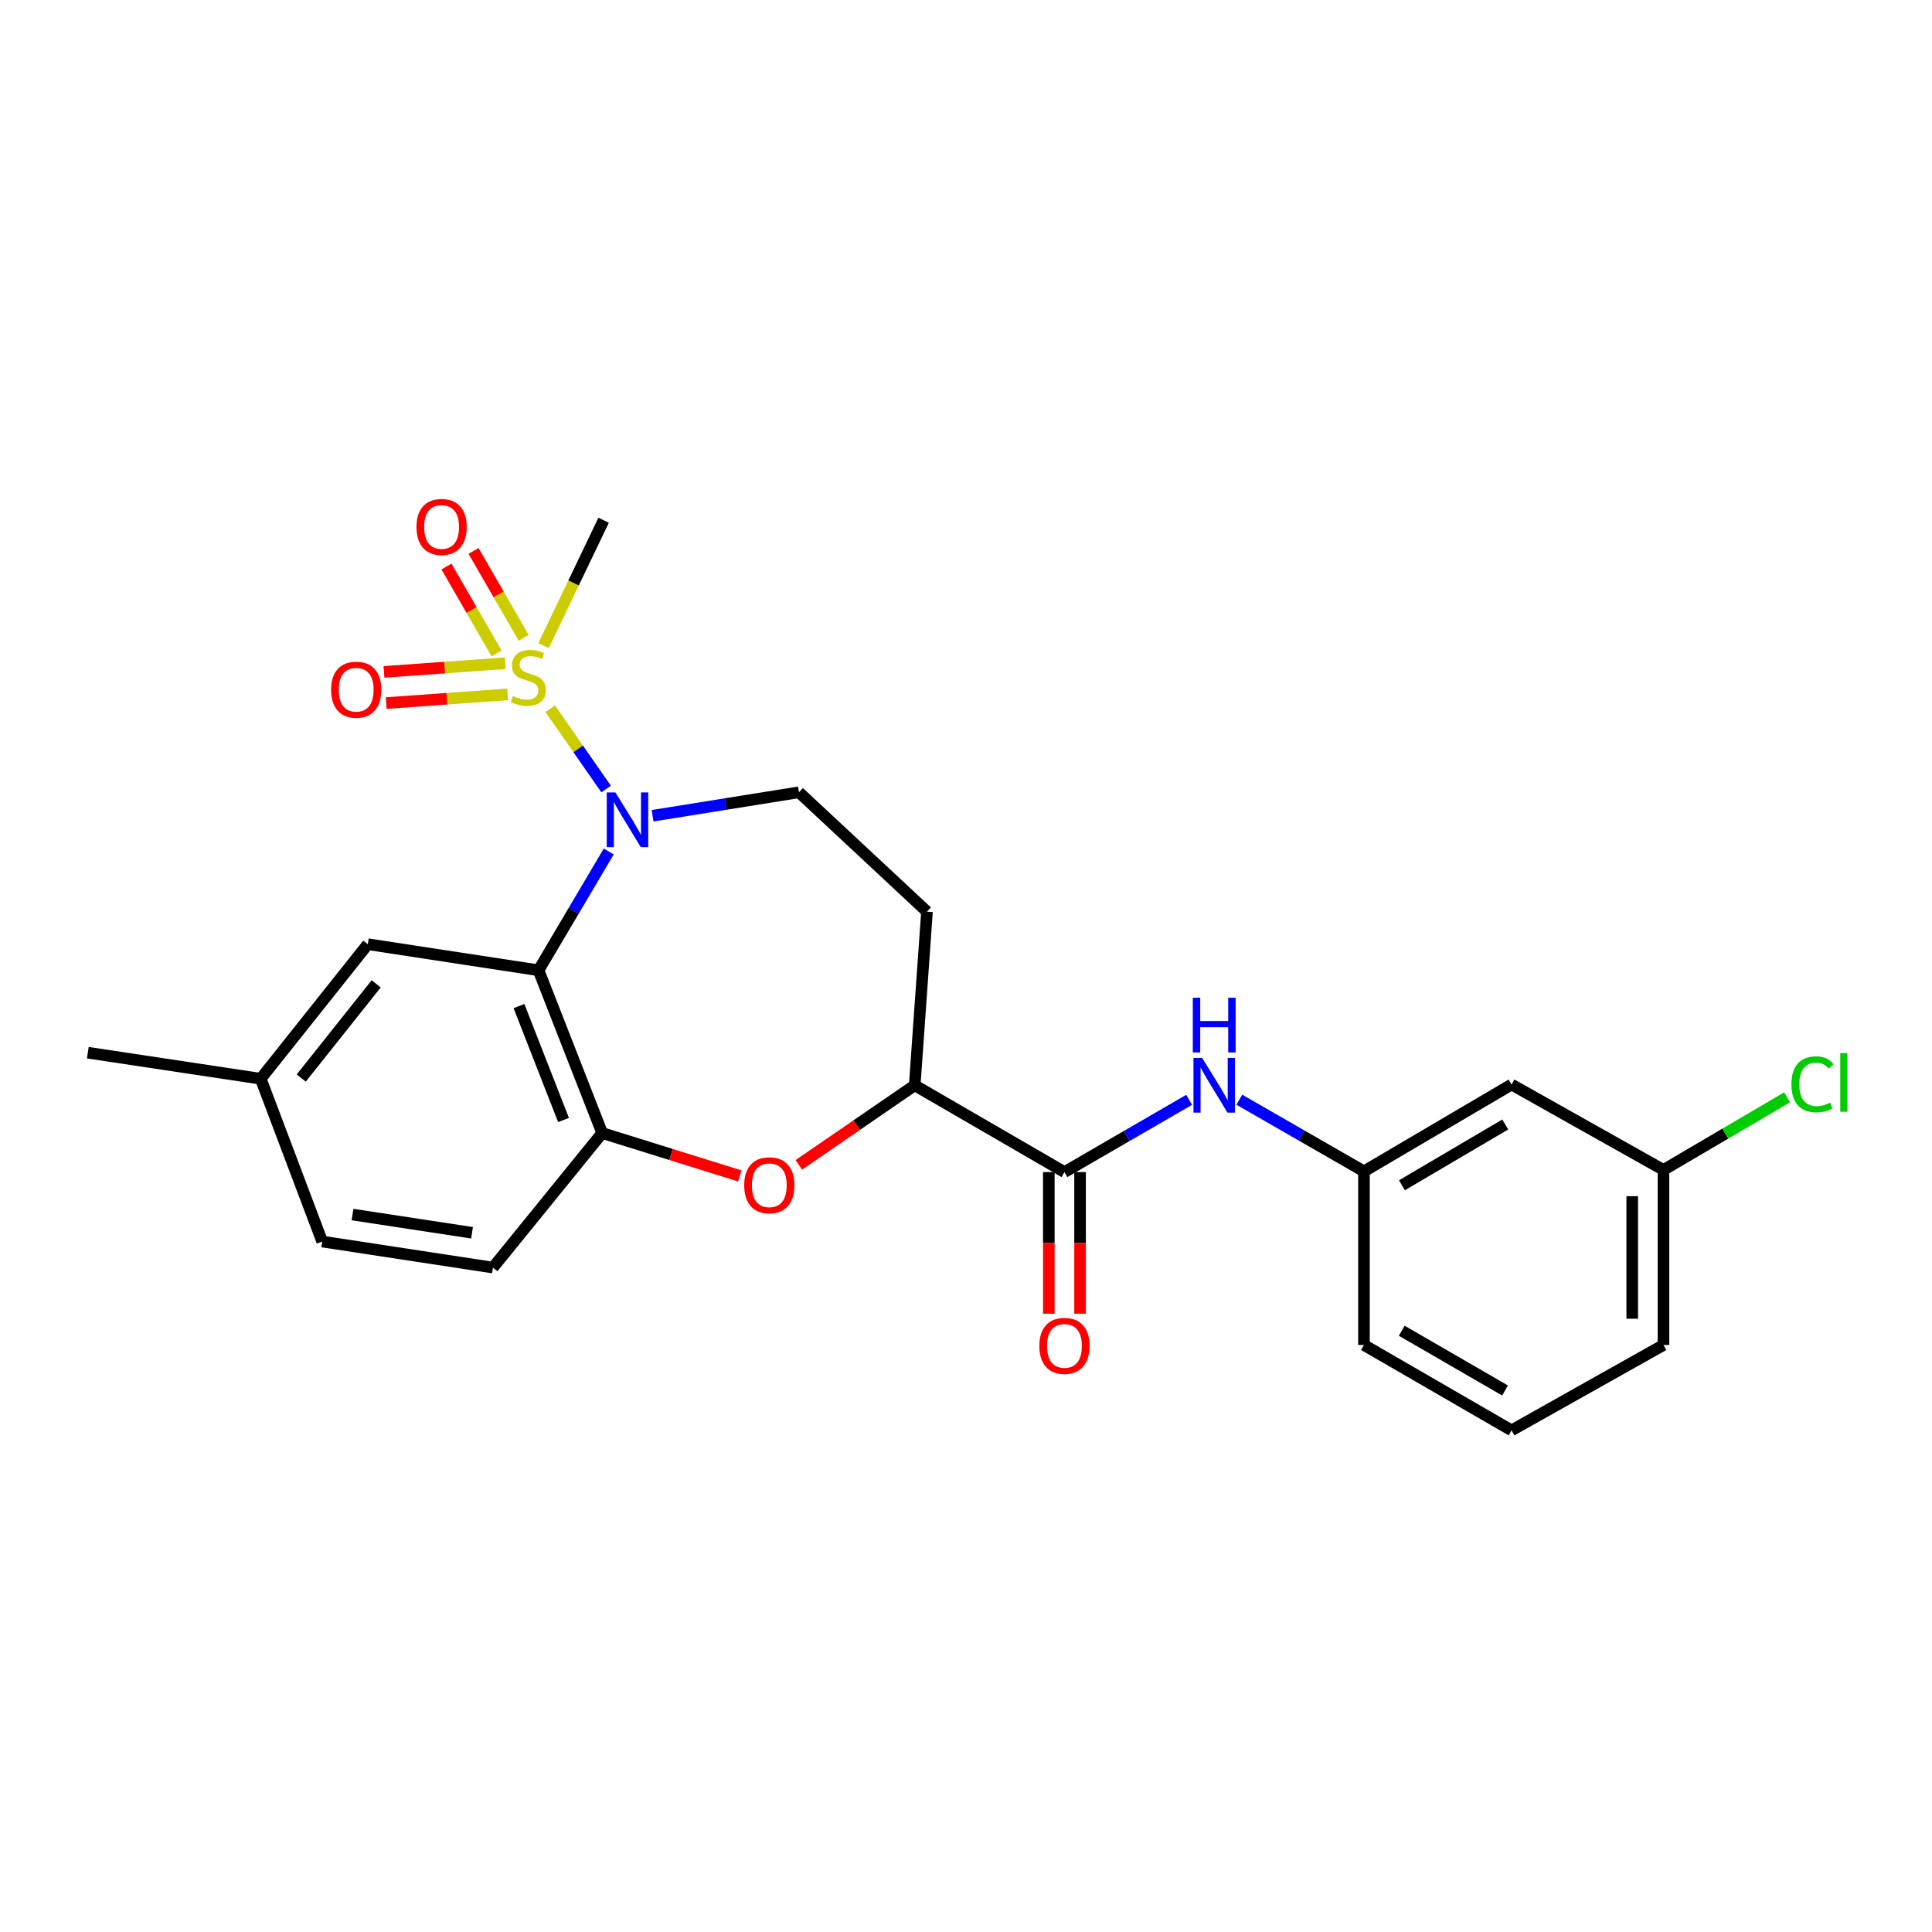 <?xml version='1.0' encoding='iso-8859-1'?>
<svg version='1.1' baseProfile='full'
              xmlns='http://www.w3.org/2000/svg'
                      xmlns:rdkit='http://www.rdkit.org/xml'
                      xmlns:xlink='http://www.w3.org/1999/xlink'
                  xml:space='preserve'
width='1000px' height='1000px' viewBox='0 0 1000 1000'>
<!-- END OF HEADER -->
<rect style='opacity:1.0;fill:#FFFFFF;stroke:none' width='1000' height='1000' x='0' y='0'> </rect>
<path class='bond-0' d='M 284.804,366.825 L 299.265,387.612' style='fill:none;fill-rule:evenodd;stroke:#CCCC00;stroke-width:6px;stroke-linecap:butt;stroke-linejoin:miter;stroke-opacity:1' />
<path class='bond-0' d='M 299.265,387.612 L 313.725,408.4' style='fill:none;fill-rule:evenodd;stroke:#0000FF;stroke-width:6px;stroke-linecap:butt;stroke-linejoin:miter;stroke-opacity:1' />
<path class='bond-8' d='M 271.046,330.136 L 258.078,307.646' style='fill:none;fill-rule:evenodd;stroke:#CCCC00;stroke-width:6px;stroke-linecap:butt;stroke-linejoin:miter;stroke-opacity:1' />
<path class='bond-8' d='M 258.078,307.646 L 245.11,285.156' style='fill:none;fill-rule:evenodd;stroke:#FF0000;stroke-width:6px;stroke-linecap:butt;stroke-linejoin:miter;stroke-opacity:1' />
<path class='bond-8' d='M 257.032,338.216 L 244.064,315.726' style='fill:none;fill-rule:evenodd;stroke:#CCCC00;stroke-width:6px;stroke-linecap:butt;stroke-linejoin:miter;stroke-opacity:1' />
<path class='bond-8' d='M 244.064,315.726 L 231.096,293.236' style='fill:none;fill-rule:evenodd;stroke:#FF0000;stroke-width:6px;stroke-linecap:butt;stroke-linejoin:miter;stroke-opacity:1' />
<path class='bond-9' d='M 261.588,343.284 L 230.165,345.527' style='fill:none;fill-rule:evenodd;stroke:#CCCC00;stroke-width:6px;stroke-linecap:butt;stroke-linejoin:miter;stroke-opacity:1' />
<path class='bond-9' d='M 230.165,345.527 L 198.743,347.771' style='fill:none;fill-rule:evenodd;stroke:#FF0000;stroke-width:6px;stroke-linecap:butt;stroke-linejoin:miter;stroke-opacity:1' />
<path class='bond-9' d='M 262.74,359.419 L 231.318,361.663' style='fill:none;fill-rule:evenodd;stroke:#CCCC00;stroke-width:6px;stroke-linecap:butt;stroke-linejoin:miter;stroke-opacity:1' />
<path class='bond-9' d='M 231.318,361.663 L 199.895,363.907' style='fill:none;fill-rule:evenodd;stroke:#FF0000;stroke-width:6px;stroke-linecap:butt;stroke-linejoin:miter;stroke-opacity:1' />
<path class='bond-16' d='M 281.327,334.171 L 296.882,301.726' style='fill:none;fill-rule:evenodd;stroke:#CCCC00;stroke-width:6px;stroke-linecap:butt;stroke-linejoin:miter;stroke-opacity:1' />
<path class='bond-16' d='M 296.882,301.726 L 312.437,269.282' style='fill:none;fill-rule:evenodd;stroke:#000000;stroke-width:6px;stroke-linecap:butt;stroke-linejoin:miter;stroke-opacity:1' />
<path class='bond-1' d='M 315.086,440.733 L 296.915,471.472' style='fill:none;fill-rule:evenodd;stroke:#0000FF;stroke-width:6px;stroke-linecap:butt;stroke-linejoin:miter;stroke-opacity:1' />
<path class='bond-1' d='M 296.915,471.472 L 278.744,502.211' style='fill:none;fill-rule:evenodd;stroke:#000000;stroke-width:6px;stroke-linecap:butt;stroke-linejoin:miter;stroke-opacity:1' />
<path class='bond-6' d='M 337.781,422.228 L 375.662,416.156' style='fill:none;fill-rule:evenodd;stroke:#0000FF;stroke-width:6px;stroke-linecap:butt;stroke-linejoin:miter;stroke-opacity:1' />
<path class='bond-6' d='M 375.662,416.156 L 413.542,410.084' style='fill:none;fill-rule:evenodd;stroke:#000000;stroke-width:6px;stroke-linecap:butt;stroke-linejoin:miter;stroke-opacity:1' />
<path class='bond-2' d='M 278.744,502.211 L 311.691,586.457' style='fill:none;fill-rule:evenodd;stroke:#000000;stroke-width:6px;stroke-linecap:butt;stroke-linejoin:miter;stroke-opacity:1' />
<path class='bond-2' d='M 268.62,520.74 L 291.683,579.712' style='fill:none;fill-rule:evenodd;stroke:#000000;stroke-width:6px;stroke-linecap:butt;stroke-linejoin:miter;stroke-opacity:1' />
<path class='bond-11' d='M 278.744,502.211 L 190.373,488.721' style='fill:none;fill-rule:evenodd;stroke:#000000;stroke-width:6px;stroke-linecap:butt;stroke-linejoin:miter;stroke-opacity:1' />
<path class='bond-3' d='M 311.691,586.457 L 347.309,597.555' style='fill:none;fill-rule:evenodd;stroke:#000000;stroke-width:6px;stroke-linecap:butt;stroke-linejoin:miter;stroke-opacity:1' />
<path class='bond-3' d='M 347.309,597.555 L 382.927,608.653' style='fill:none;fill-rule:evenodd;stroke:#FF0000;stroke-width:6px;stroke-linecap:butt;stroke-linejoin:miter;stroke-opacity:1' />
<path class='bond-15' d='M 311.691,586.457 L 255.143,656.099' style='fill:none;fill-rule:evenodd;stroke:#000000;stroke-width:6px;stroke-linecap:butt;stroke-linejoin:miter;stroke-opacity:1' />
<path class='bond-25' d='M 413.474,602.918 L 443.463,582.33' style='fill:none;fill-rule:evenodd;stroke:#FF0000;stroke-width:6px;stroke-linecap:butt;stroke-linejoin:miter;stroke-opacity:1' />
<path class='bond-25' d='M 443.463,582.33 L 473.451,561.742' style='fill:none;fill-rule:evenodd;stroke:#000000;stroke-width:6px;stroke-linecap:butt;stroke-linejoin:miter;stroke-opacity:1' />
<path class='bond-4' d='M 550.956,606.669 L 473.451,561.742' style='fill:none;fill-rule:evenodd;stroke:#000000;stroke-width:6px;stroke-linecap:butt;stroke-linejoin:miter;stroke-opacity:1' />
<path class='bond-7' d='M 550.956,606.669 L 583.228,587.967' style='fill:none;fill-rule:evenodd;stroke:#000000;stroke-width:6px;stroke-linecap:butt;stroke-linejoin:miter;stroke-opacity:1' />
<path class='bond-7' d='M 583.228,587.967 L 615.5,569.264' style='fill:none;fill-rule:evenodd;stroke:#0000FF;stroke-width:6px;stroke-linecap:butt;stroke-linejoin:miter;stroke-opacity:1' />
<path class='bond-13' d='M 542.868,606.669 L 542.868,643.322' style='fill:none;fill-rule:evenodd;stroke:#000000;stroke-width:6px;stroke-linecap:butt;stroke-linejoin:miter;stroke-opacity:1' />
<path class='bond-13' d='M 542.868,643.322 L 542.868,679.974' style='fill:none;fill-rule:evenodd;stroke:#FF0000;stroke-width:6px;stroke-linecap:butt;stroke-linejoin:miter;stroke-opacity:1' />
<path class='bond-13' d='M 559.045,606.669 L 559.045,643.322' style='fill:none;fill-rule:evenodd;stroke:#000000;stroke-width:6px;stroke-linecap:butt;stroke-linejoin:miter;stroke-opacity:1' />
<path class='bond-13' d='M 559.045,643.322 L 559.045,679.974' style='fill:none;fill-rule:evenodd;stroke:#FF0000;stroke-width:6px;stroke-linecap:butt;stroke-linejoin:miter;stroke-opacity:1' />
<path class='bond-5' d='M 473.451,561.742 L 479.805,471.87' style='fill:none;fill-rule:evenodd;stroke:#000000;stroke-width:6px;stroke-linecap:butt;stroke-linejoin:miter;stroke-opacity:1' />
<path class='bond-10' d='M 413.542,410.084 L 479.805,471.87' style='fill:none;fill-rule:evenodd;stroke:#000000;stroke-width:6px;stroke-linecap:butt;stroke-linejoin:miter;stroke-opacity:1' />
<path class='bond-12' d='M 641.454,569.2 L 673.72,587.746' style='fill:none;fill-rule:evenodd;stroke:#0000FF;stroke-width:6px;stroke-linecap:butt;stroke-linejoin:miter;stroke-opacity:1' />
<path class='bond-12' d='M 673.72,587.746 L 705.985,606.292' style='fill:none;fill-rule:evenodd;stroke:#000000;stroke-width:6px;stroke-linecap:butt;stroke-linejoin:miter;stroke-opacity:1' />
<path class='bond-18' d='M 190.373,488.721 L 134.949,558.363' style='fill:none;fill-rule:evenodd;stroke:#000000;stroke-width:6px;stroke-linecap:butt;stroke-linejoin:miter;stroke-opacity:1' />
<path class='bond-18' d='M 194.717,509.241 L 155.92,557.99' style='fill:none;fill-rule:evenodd;stroke:#000000;stroke-width:6px;stroke-linecap:butt;stroke-linejoin:miter;stroke-opacity:1' />
<path class='bond-14' d='M 705.985,606.292 L 782.376,561.347' style='fill:none;fill-rule:evenodd;stroke:#000000;stroke-width:6px;stroke-linecap:butt;stroke-linejoin:miter;stroke-opacity:1' />
<path class='bond-14' d='M 725.647,613.493 L 779.121,582.031' style='fill:none;fill-rule:evenodd;stroke:#000000;stroke-width:6px;stroke-linecap:butt;stroke-linejoin:miter;stroke-opacity:1' />
<path class='bond-22' d='M 705.985,606.292 L 705.985,696.163' style='fill:none;fill-rule:evenodd;stroke:#000000;stroke-width:6px;stroke-linecap:butt;stroke-linejoin:miter;stroke-opacity:1' />
<path class='bond-17' d='M 782.376,561.347 L 861.014,605.555' style='fill:none;fill-rule:evenodd;stroke:#000000;stroke-width:6px;stroke-linecap:butt;stroke-linejoin:miter;stroke-opacity:1' />
<path class='bond-26' d='M 255.143,656.099 L 166.772,642.618' style='fill:none;fill-rule:evenodd;stroke:#000000;stroke-width:6px;stroke-linecap:butt;stroke-linejoin:miter;stroke-opacity:1' />
<path class='bond-26' d='M 244.327,638.085 L 182.468,628.648' style='fill:none;fill-rule:evenodd;stroke:#000000;stroke-width:6px;stroke-linecap:butt;stroke-linejoin:miter;stroke-opacity:1' />
<path class='bond-20' d='M 861.014,605.555 L 893.004,586.766' style='fill:none;fill-rule:evenodd;stroke:#000000;stroke-width:6px;stroke-linecap:butt;stroke-linejoin:miter;stroke-opacity:1' />
<path class='bond-20' d='M 893.004,586.766 L 924.994,567.977' style='fill:none;fill-rule:evenodd;stroke:#00CC00;stroke-width:6px;stroke-linecap:butt;stroke-linejoin:miter;stroke-opacity:1' />
<path class='bond-27' d='M 861.014,605.555 L 861.014,696.163' style='fill:none;fill-rule:evenodd;stroke:#000000;stroke-width:6px;stroke-linecap:butt;stroke-linejoin:miter;stroke-opacity:1' />
<path class='bond-27' d='M 844.837,619.146 L 844.837,682.572' style='fill:none;fill-rule:evenodd;stroke:#000000;stroke-width:6px;stroke-linecap:butt;stroke-linejoin:miter;stroke-opacity:1' />
<path class='bond-19' d='M 134.949,558.363 L 166.772,642.618' style='fill:none;fill-rule:evenodd;stroke:#000000;stroke-width:6px;stroke-linecap:butt;stroke-linejoin:miter;stroke-opacity:1' />
<path class='bond-24' d='M 134.949,558.363 L 45.455,544.873' style='fill:none;fill-rule:evenodd;stroke:#000000;stroke-width:6px;stroke-linecap:butt;stroke-linejoin:miter;stroke-opacity:1' />
<path class='bond-21' d='M 782.376,740.353 L 705.985,696.163' style='fill:none;fill-rule:evenodd;stroke:#000000;stroke-width:6px;stroke-linecap:butt;stroke-linejoin:miter;stroke-opacity:1' />
<path class='bond-21' d='M 779.018,719.722 L 725.544,688.789' style='fill:none;fill-rule:evenodd;stroke:#000000;stroke-width:6px;stroke-linecap:butt;stroke-linejoin:miter;stroke-opacity:1' />
<path class='bond-23' d='M 782.376,740.353 L 861.014,696.163' style='fill:none;fill-rule:evenodd;stroke:#000000;stroke-width:6px;stroke-linecap:butt;stroke-linejoin:miter;stroke-opacity:1' />
<path  class='atom-0' d='M 265.477 360.264
Q 265.797 360.384, 267.117 360.944
Q 268.437 361.504, 269.877 361.864
Q 271.357 362.184, 272.797 362.184
Q 275.477 362.184, 277.037 360.904
Q 278.597 359.584, 278.597 357.304
Q 278.597 355.744, 277.797 354.784
Q 277.037 353.824, 275.837 353.304
Q 274.637 352.784, 272.637 352.184
Q 270.117 351.424, 268.597 350.704
Q 267.117 349.984, 266.037 348.464
Q 264.997 346.944, 264.997 344.384
Q 264.997 340.824, 267.397 338.624
Q 269.837 336.424, 274.637 336.424
Q 277.917 336.424, 281.637 337.984
L 280.717 341.064
Q 277.317 339.664, 274.757 339.664
Q 271.997 339.664, 270.477 340.824
Q 268.957 341.944, 268.997 343.904
Q 268.997 345.424, 269.757 346.344
Q 270.557 347.264, 271.677 347.784
Q 272.837 348.304, 274.757 348.904
Q 277.317 349.704, 278.837 350.504
Q 280.357 351.304, 281.437 352.944
Q 282.557 354.544, 282.557 357.304
Q 282.557 361.224, 279.917 363.344
Q 277.317 365.424, 272.957 365.424
Q 270.437 365.424, 268.517 364.864
Q 266.637 364.344, 264.397 363.424
L 265.477 360.264
' fill='#CCCC00'/>
<path  class='atom-1' d='M 318.534 410.15
L 327.814 425.15
Q 328.734 426.63, 330.214 429.31
Q 331.694 431.99, 331.774 432.15
L 331.774 410.15
L 335.534 410.15
L 335.534 438.47
L 331.654 438.47
L 321.694 422.07
Q 320.534 420.15, 319.294 417.95
Q 318.094 415.75, 317.734 415.07
L 317.734 438.47
L 314.054 438.47
L 314.054 410.15
L 318.534 410.15
' fill='#0000FF'/>
<path  class='atom-4' d='M 385.192 613.489
Q 385.192 606.689, 388.552 602.889
Q 391.912 599.089, 398.192 599.089
Q 404.472 599.089, 407.832 602.889
Q 411.192 606.689, 411.192 613.489
Q 411.192 620.369, 407.792 624.289
Q 404.392 628.169, 398.192 628.169
Q 391.952 628.169, 388.552 624.289
Q 385.192 620.409, 385.192 613.489
M 398.192 624.969
Q 402.512 624.969, 404.832 622.089
Q 407.192 619.169, 407.192 613.489
Q 407.192 607.929, 404.832 605.129
Q 402.512 602.289, 398.192 602.289
Q 393.872 602.289, 391.512 605.089
Q 389.192 607.889, 389.192 613.489
Q 389.192 619.209, 391.512 622.089
Q 393.872 624.969, 398.192 624.969
' fill='#FF0000'/>
<path  class='atom-8' d='M 622.22 547.582
L 631.5 562.582
Q 632.42 564.062, 633.9 566.742
Q 635.38 569.422, 635.46 569.582
L 635.46 547.582
L 639.22 547.582
L 639.22 575.902
L 635.34 575.902
L 625.38 559.502
Q 624.22 557.582, 622.98 555.382
Q 621.78 553.182, 621.42 552.502
L 621.42 575.902
L 617.74 575.902
L 617.74 547.582
L 622.22 547.582
' fill='#0000FF'/>
<path  class='atom-8' d='M 617.4 516.43
L 621.24 516.43
L 621.24 528.47
L 635.72 528.47
L 635.72 516.43
L 639.56 516.43
L 639.56 544.75
L 635.72 544.75
L 635.72 531.67
L 621.24 531.67
L 621.24 544.75
L 617.4 544.75
L 617.4 516.43
' fill='#0000FF'/>
<path  class='atom-9' d='M 215.568 272.741
Q 215.568 265.941, 218.928 262.141
Q 222.288 258.341, 228.568 258.341
Q 234.848 258.341, 238.208 262.141
Q 241.568 265.941, 241.568 272.741
Q 241.568 279.621, 238.168 283.541
Q 234.768 287.421, 228.568 287.421
Q 222.328 287.421, 218.928 283.541
Q 215.568 279.661, 215.568 272.741
M 228.568 284.221
Q 232.888 284.221, 235.208 281.341
Q 237.568 278.421, 237.568 272.741
Q 237.568 267.181, 235.208 264.381
Q 232.888 261.541, 228.568 261.541
Q 224.248 261.541, 221.888 264.341
Q 219.568 267.141, 219.568 272.741
Q 219.568 278.461, 221.888 281.341
Q 224.248 284.221, 228.568 284.221
' fill='#FF0000'/>
<path  class='atom-10' d='M 171.369 356.986
Q 171.369 350.186, 174.729 346.386
Q 178.089 342.586, 184.369 342.586
Q 190.649 342.586, 194.009 346.386
Q 197.369 350.186, 197.369 356.986
Q 197.369 363.866, 193.969 367.786
Q 190.569 371.666, 184.369 371.666
Q 178.129 371.666, 174.729 367.786
Q 171.369 363.906, 171.369 356.986
M 184.369 368.466
Q 188.689 368.466, 191.009 365.586
Q 193.369 362.666, 193.369 356.986
Q 193.369 351.426, 191.009 348.626
Q 188.689 345.786, 184.369 345.786
Q 180.049 345.786, 177.689 348.586
Q 175.369 351.386, 175.369 356.986
Q 175.369 362.706, 177.689 365.586
Q 180.049 368.466, 184.369 368.466
' fill='#FF0000'/>
<path  class='atom-14' d='M 537.956 696.621
Q 537.956 689.821, 541.316 686.021
Q 544.676 682.221, 550.956 682.221
Q 557.236 682.221, 560.596 686.021
Q 563.956 689.821, 563.956 696.621
Q 563.956 703.501, 560.556 707.421
Q 557.156 711.301, 550.956 711.301
Q 544.716 711.301, 541.316 707.421
Q 537.956 703.541, 537.956 696.621
M 550.956 708.101
Q 555.276 708.101, 557.596 705.221
Q 559.956 702.301, 559.956 696.621
Q 559.956 691.061, 557.596 688.261
Q 555.276 685.421, 550.956 685.421
Q 546.636 685.421, 544.276 688.221
Q 541.956 691.021, 541.956 696.621
Q 541.956 702.341, 544.276 705.221
Q 546.636 708.101, 550.956 708.101
' fill='#FF0000'/>
<path  class='atom-21' d='M 927.231 561.23
Q 927.231 554.19, 930.511 550.51
Q 933.831 546.79, 940.111 546.79
Q 945.951 546.79, 949.071 550.91
L 946.431 553.07
Q 944.151 550.07, 940.111 550.07
Q 935.831 550.07, 933.551 552.95
Q 931.311 555.79, 931.311 561.23
Q 931.311 566.83, 933.631 569.71
Q 935.991 572.59, 940.551 572.59
Q 943.671 572.59, 947.311 570.71
L 948.431 573.71
Q 946.951 574.67, 944.711 575.23
Q 942.471 575.79, 939.991 575.79
Q 933.831 575.79, 930.511 572.03
Q 927.231 568.27, 927.231 561.23
' fill='#00CC00'/>
<path  class='atom-21' d='M 952.511 545.07
L 956.191 545.07
L 956.191 575.43
L 952.511 575.43
L 952.511 545.07
' fill='#00CC00'/>
</svg>
